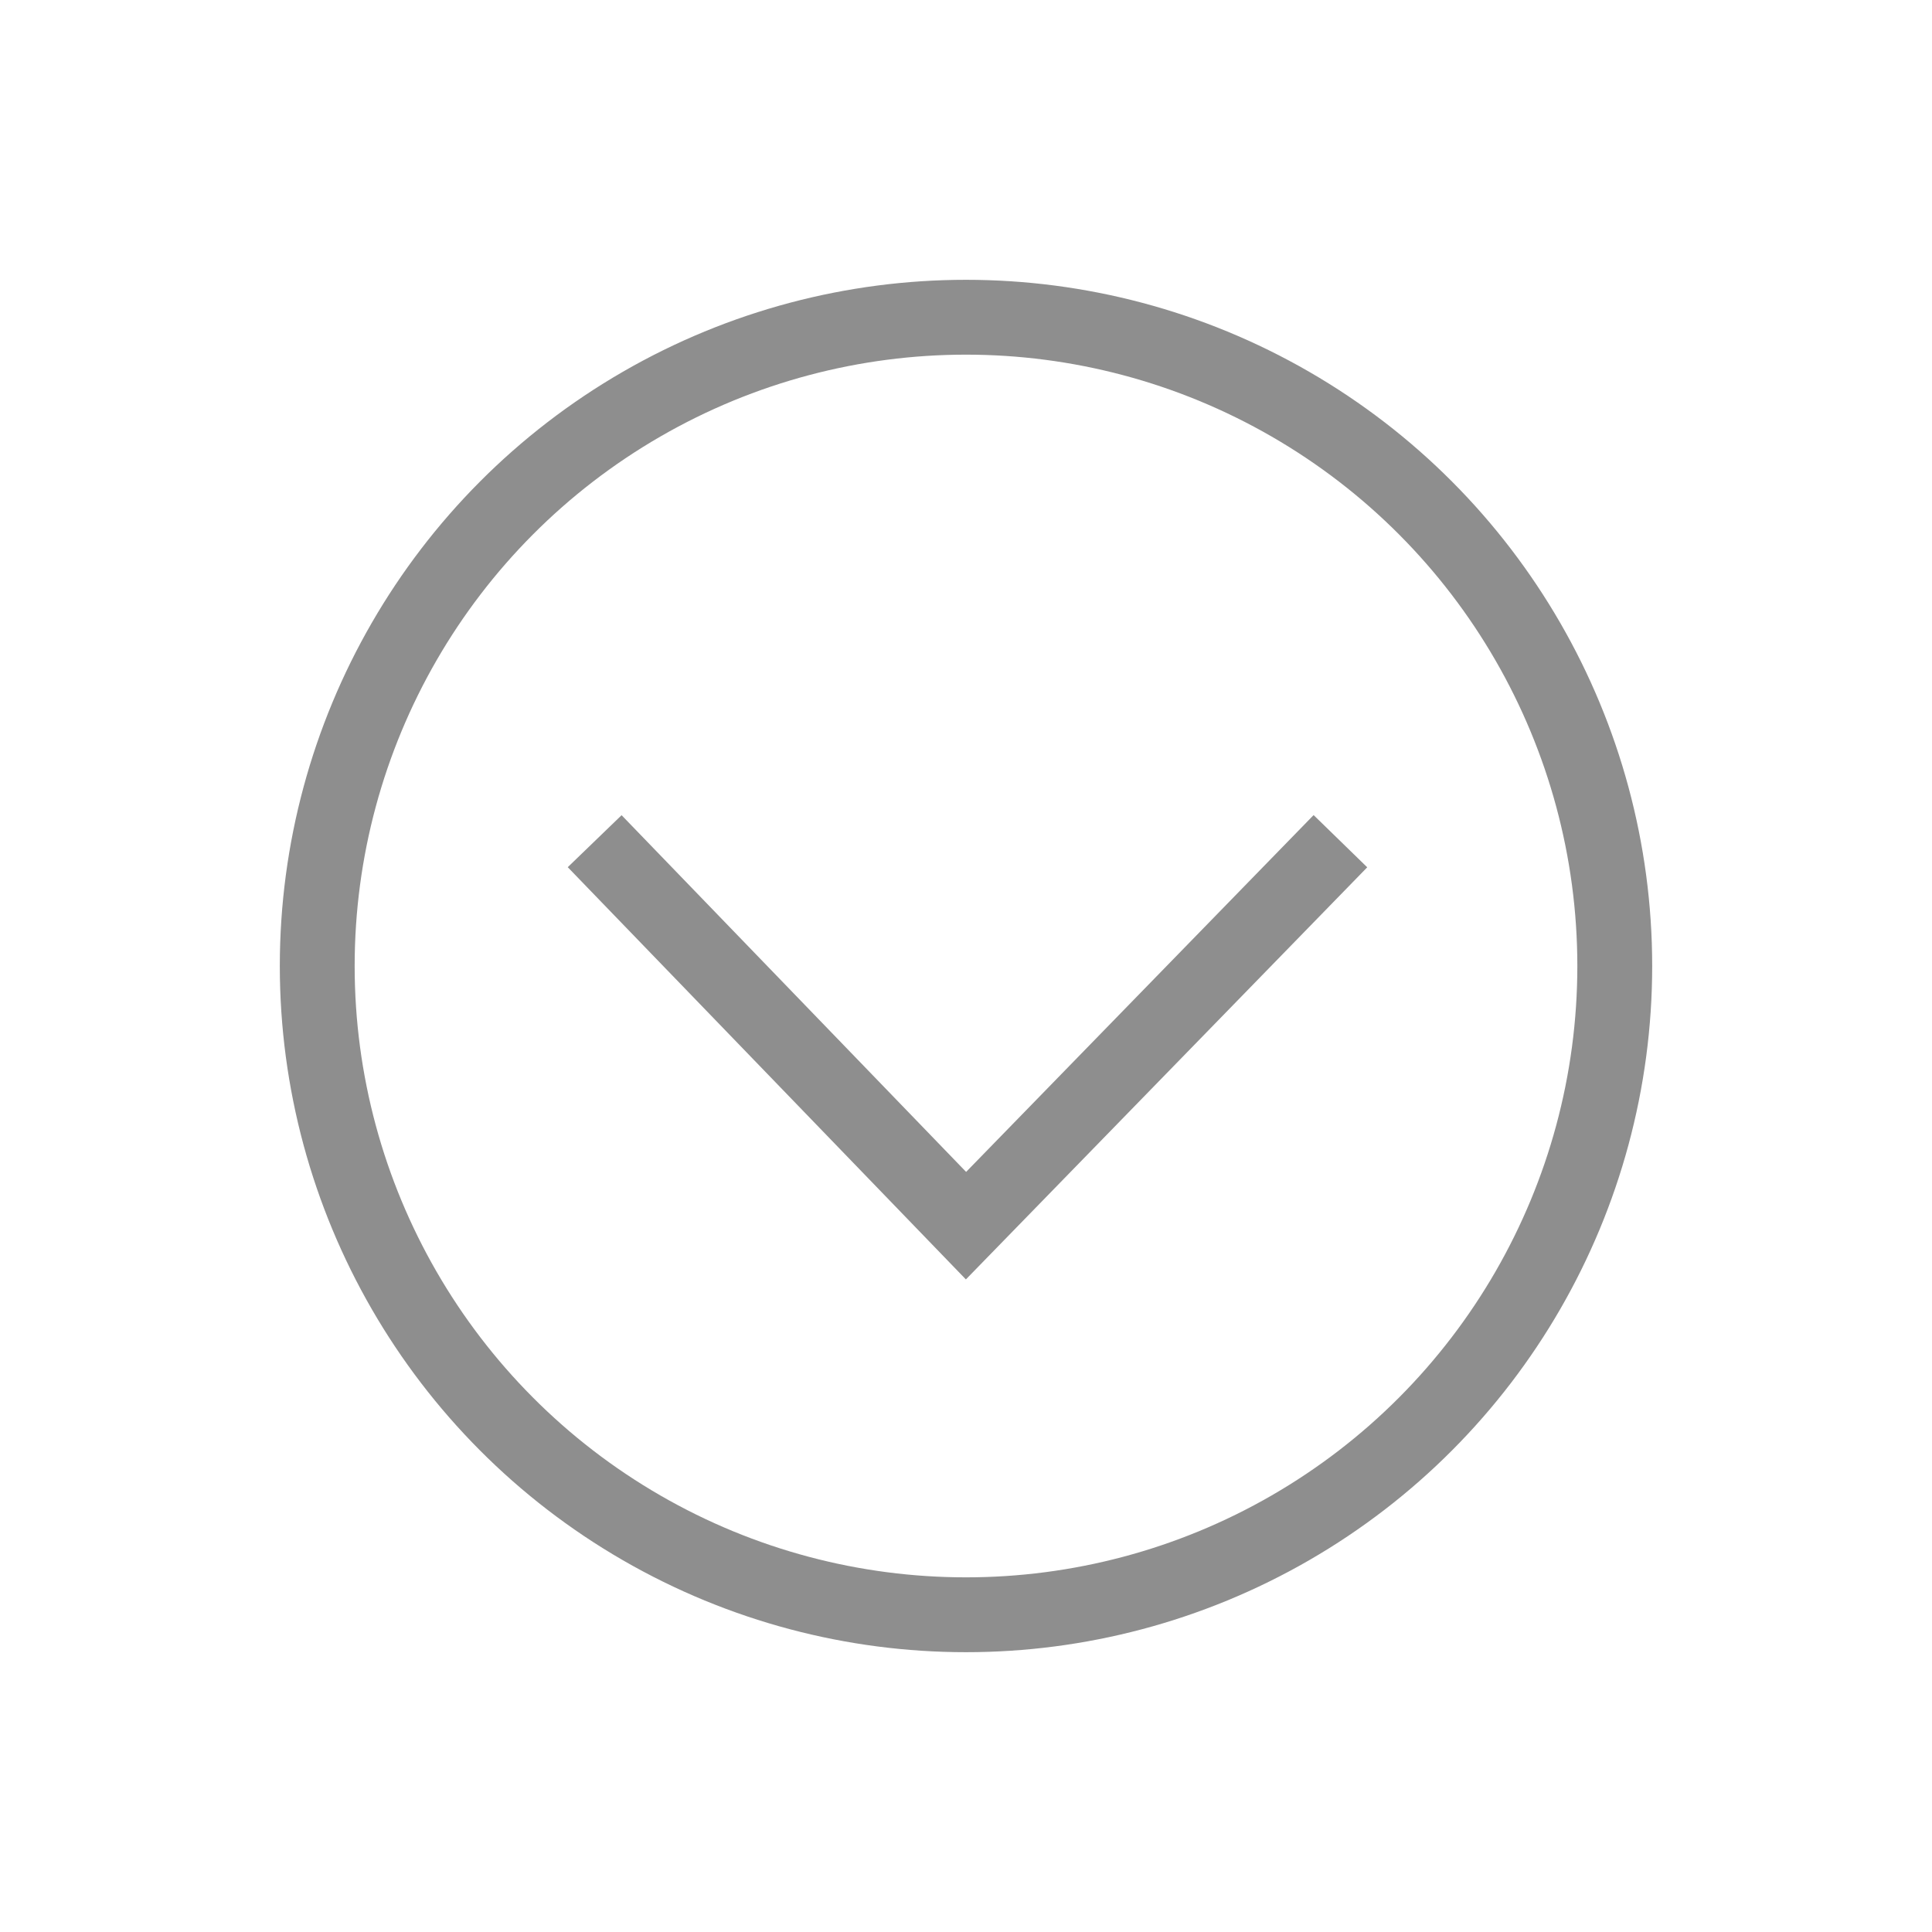 <?xml version="1.0" encoding="utf-8"?>
<!-- Generator: Adobe Illustrator 26.0.3, SVG Export Plug-In . SVG Version: 6.00 Build 0)  -->
<svg version="1.1" id="レイヤー_1" xmlns="http://www.w3.org/2000/svg" xmlns:xlink="http://www.w3.org/1999/xlink" x="0px"
	 y="0px" viewBox="0 0 50 50" style="enable-background:new 0 0 50 50;" xml:space="preserve">
<style type="text/css">
	.st0{fill:#6E6E6E;}
	.st1{fill:none;stroke:#8E8E8E;stroke-width:1.937;stroke-miterlimit:10;}
</style>
<g>
	<g>
		<path d="M74.56,9.13v2.52h3.22v1.61h-3.22v3.85h-2.23V7.46h5.8v1.67H74.56z"/>
		<path d="M85.35,15.38v1.73h-5.98V7.46h2.29v7.92H85.35z"/>
		<path d="M94.31,12.29c0,3.46-1.7,4.95-4.11,4.95s-4.11-1.48-4.11-4.95s1.7-4.95,4.11-4.95S94.31,8.82,94.31,12.29z M91.89,12.29
			c0-2.45-0.61-3.34-1.7-3.34s-1.7,0.89-1.7,3.34s0.61,3.34,1.7,3.34S91.89,14.74,91.89,12.29z"/>
		<path d="M101.31,10.25c-0.04,0.73-0.37,2.76-0.51,3.5l-0.61,3.37h-3.23l-1.92-9.65h2.35l0.95,4.95c0.21,1.1,0.32,1.87,0.37,2.73
			h0.12c0.09-0.85,0.22-1.58,0.46-2.73l1.03-4.95h2.19l1.08,4.95c0.25,1.1,0.38,1.99,0.45,2.73h0.12c0.04-0.75,0.15-1.63,0.33-2.73
			l0.84-4.95h2.33l-1.92,9.65h-3.09l-0.69-3.42c-0.14-0.68-0.5-2.71-0.53-3.45H101.31z"/>
	</g>
	<g>
		<g>
			<path class="st0" d="M89.49,33.34c0,6.34-1.84,9.32-6.37,9.32c-4.56,0-6.41-2.97-6.41-9.32c0-6.3,1.86-9.27,6.41-9.27
				C87.66,24.07,89.49,27.04,89.49,33.34z M85.08,33.34c0-5.07-0.44-6.58-1.95-6.58c-1.58,0-2.05,1.51-2.05,6.58
				c0,5.09,0.46,6.55,2.05,6.55C84.64,39.9,85.08,38.43,85.08,33.34z"/>
			<path class="st0" d="M102.9,39.52v2.91H91.61v-2.91h3.62V28.25l-4,1.51v-3.21l5.97-2.23h2.09v15.2H102.9z"/>
		</g>
	</g>
</g>
<g>
	<g>
		<path d="M-68.44-30.87v2.52h3.22v1.61h-3.22v3.85h-2.23v-9.65h5.8v1.67H-68.44z"/>
		<path d="M-57.65-24.62v1.73h-5.98v-9.65h2.29v7.92H-57.65z"/>
		<path d="M-48.69-27.71c0,3.46-1.7,4.95-4.11,4.95s-4.11-1.48-4.11-4.95s1.7-4.95,4.11-4.95S-48.69-31.18-48.69-27.71z
			 M-51.11-27.71c0-2.45-0.61-3.34-1.7-3.34s-1.7,0.89-1.7,3.34s0.61,3.34,1.7,3.34S-51.11-25.26-51.11-27.71z"/>
		<path d="M-41.69-29.75c-0.04,0.73-0.37,2.76-0.51,3.5l-0.61,3.37h-3.23l-1.92-9.65h2.35l0.95,4.95c0.21,1.1,0.32,1.87,0.37,2.73
			h0.12c0.09-0.85,0.22-1.58,0.46-2.73l1.03-4.95h2.19l1.08,4.95c0.25,1.1,0.38,1.99,0.45,2.73h0.12c0.04-0.75,0.15-1.63,0.33-2.73
			l0.84-4.95h2.33l-1.92,9.65h-3.09l-0.69-3.42c-0.14-0.68-0.5-2.71-0.53-3.45H-41.69z"/>
	</g>
	<g>
		<g>
			<path class="st0" d="M-53.51-6.66c0,6.34-1.84,9.32-6.37,9.32c-4.56,0-6.41-2.97-6.41-9.32c0-6.3,1.86-9.27,6.41-9.27
				C-55.34-15.93-53.51-12.96-53.51-6.66z M-57.92-6.66c0-5.07-0.44-6.58-1.95-6.58c-1.58,0-2.05,1.51-2.05,6.58
				c0,5.09,0.46,6.55,2.05,6.55C-58.36-0.1-57.92-1.57-57.92-6.66z"/>
			<path class="st0" d="M-38.63-1.06v3.49H-51.3v-2.49c6.48-6.44,8.09-8.46,8.09-11.06c0-1.14-0.56-1.95-1.67-1.95
				c-1.44,0-2.21,1.12-2.58,3.69l-3.79-1.12c0.65-3.51,2.93-5.44,6.41-5.44c3.72,0,5.95,1.91,5.95,5.07c0,2.81-1.74,5-7,9.81H-38.63
				z"/>
		</g>
	</g>
</g>
<g>
	<g>
		<path d="M-72.44,21.07v2.53h3.22v1.61h-3.22v3.85h-2.23V19.4h5.8v1.67H-72.44z"/>
		<path d="M-61.65,27.32v1.73h-5.98V19.4h2.29v7.92H-61.65z"/>
		<path d="M-52.69,24.23c0,3.46-1.7,4.95-4.11,4.95s-4.11-1.48-4.11-4.95s1.7-4.95,4.11-4.95S-52.69,20.77-52.69,24.23z
			 M-55.11,24.23c0-2.45-0.61-3.34-1.7-3.34s-1.7,0.89-1.7,3.34s0.61,3.34,1.7,3.34S-55.11,26.68-55.11,24.23z"/>
		<path d="M-45.69,22.19c-0.04,0.73-0.37,2.76-0.51,3.5l-0.61,3.37h-3.23l-1.92-9.65h2.35l0.95,4.95c0.21,1.1,0.32,1.87,0.37,2.74
			h0.12c0.09-0.85,0.22-1.58,0.46-2.74l1.03-4.95h2.19l1.08,4.95c0.25,1.1,0.38,1.99,0.45,2.74h0.12c0.04-0.75,0.15-1.63,0.33-2.74
			l0.84-4.95h2.33l-1.92,9.65h-3.09l-0.69-3.42c-0.14-0.68-0.5-2.71-0.53-3.45H-45.69z"/>
	</g>
	<g>
		<g>
			<path class="st0" d="M-57.51,45.28c0,6.34-1.84,9.32-6.37,9.32c-4.56,0-6.41-2.97-6.41-9.32c0-6.3,1.86-9.27,6.41-9.27
				C-59.34,36.01-57.51,38.99-57.51,45.28z M-61.92,45.28c0-5.07-0.44-6.58-1.95-6.58c-1.58,0-2.05,1.51-2.05,6.58
				c0,5.09,0.46,6.55,2.05,6.55C-62.36,51.84-61.92,50.37-61.92,45.28z"/>
			<path class="st0" d="M-55.53,40.68c0.56-2.65,2.74-4.67,6.39-4.67c3.32,0,5.79,1.6,5.79,4.58c0,1.46-0.95,3.3-3.56,4.02
				c2.6,0.46,4.23,1.98,4.23,4.76c0,3.04-2.51,5.34-6.65,5.34c-3.49,0-5.62-1.32-6.88-4.3l4.18-1.58c0.19,1.72,1.02,2.95,2.58,2.95
				c1.49,0,2.07-1.12,2.07-2.28c0-1.86-1.37-2.67-3.18-2.67h-1.6l0.72-3.37h1.16c1.6,0,2.65-1.05,2.65-2.56
				c0-1.37-0.93-2.05-1.95-2.05c-1.16,0-1.91,0.77-2.25,2.65L-55.53,40.68z"/>
		</g>
	</g>
</g>
<g>
	<g>
		<path d="M-37.44,60.13v2.53h3.22v1.61h-3.22v3.85h-2.23v-9.65h5.8v1.67H-37.44z"/>
		<path d="M-26.65,66.38v1.73h-5.98v-9.65h2.29v7.92H-26.65z"/>
		<path d="M-17.69,63.29c0,3.46-1.7,4.95-4.11,4.95s-4.11-1.48-4.11-4.95s1.7-4.95,4.11-4.95S-17.69,59.82-17.69,63.29z
			 M-20.11,63.29c0-2.45-0.61-3.34-1.7-3.34s-1.7,0.89-1.7,3.34s0.61,3.34,1.7,3.34S-20.11,65.74-20.11,63.29z"/>
		<path d="M-10.69,61.25c-0.04,0.73-0.37,2.76-0.51,3.5l-0.61,3.37h-3.23l-1.92-9.65h2.35l0.95,4.95c0.21,1.1,0.32,1.87,0.37,2.74
			h0.12c0.09-0.85,0.22-1.58,0.46-2.74l1.03-4.95h2.19l1.08,4.95c0.25,1.1,0.38,1.99,0.45,2.74h0.12c0.04-0.75,0.15-1.63,0.33-2.74
			l0.84-4.95h2.33l-1.92,9.65h-3.09l-0.69-3.42c-0.14-0.68-0.5-2.71-0.53-3.45H-10.69z"/>
	</g>
	<g>
		<g>
			<path class="st0" d="M-22.51,84.34c0,6.34-1.84,9.32-6.37,9.32c-4.56,0-6.41-2.97-6.41-9.32c0-6.3,1.86-9.27,6.41-9.27
				C-24.34,75.07-22.51,78.04-22.51,84.34z M-26.92,84.34c0-5.07-0.44-6.58-1.95-6.58c-1.58,0-2.05,1.51-2.05,6.58
				c0,5.09,0.46,6.55,2.05,6.55C-27.36,90.9-26.92,89.43-26.92,84.34z"/>
			<path class="st0" d="M-7.47,89.5h-2.14v3.93h-4.07V89.5h-7.48v-4.02l5.74-10.16h5.81v10.71h2.14V89.5z M-13.68,86.04v-7.97
				L-18,86.04H-13.68z"/>
		</g>
	</g>
</g>
<g>
	<circle class="st1" cx="25" cy="25" r="16.79"/>
	<polyline class="st1" points="15.39,21.77 25,31.72 34.69,21.77 	"/>
</g>
</svg>

